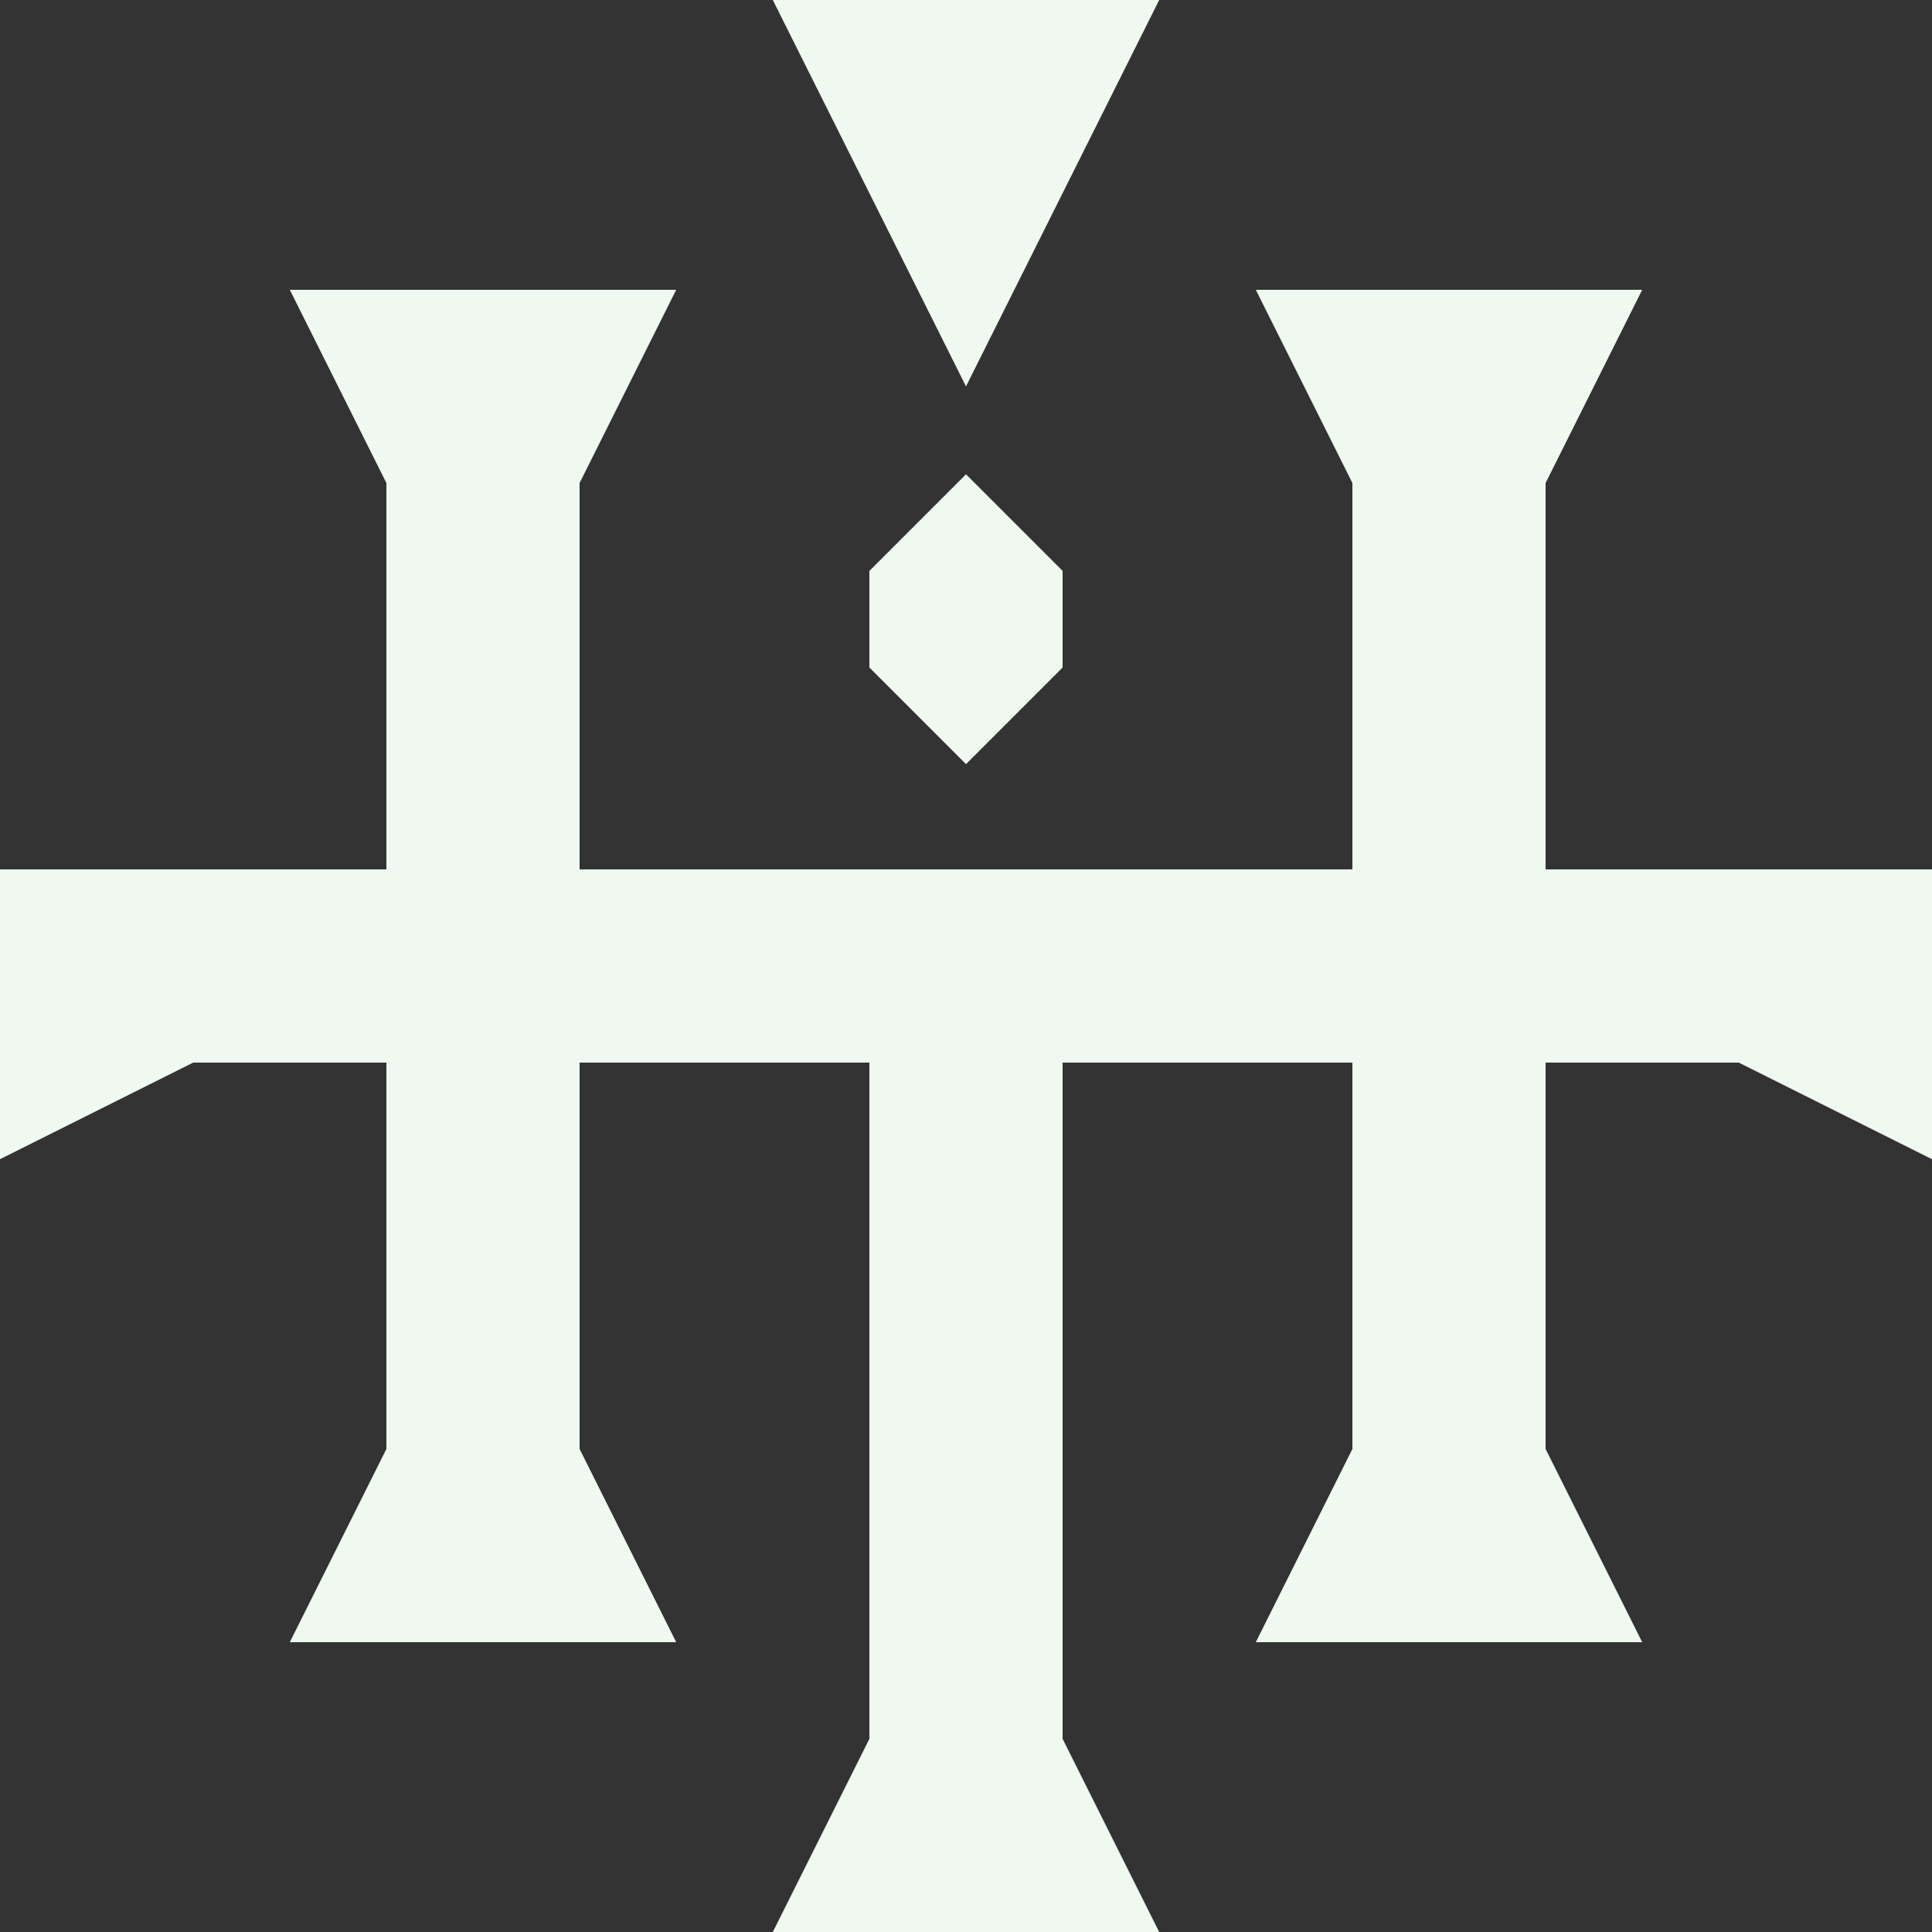 <?xml version="1.0" encoding="UTF-8"?>
<svg id="uuid-c8528996-1fde-4d79-82b3-2f624d560c41" data-name="Layer_2" xmlns="http://www.w3.org/2000/svg" width="80" height="80" viewBox="0 0 80 80">
  <rect x="0" y="0" width="80" height="80" fill="#333333" stroke="none"/>
  <defs>
    <style>
      .uuid-6594ef18-6433-416e-819c-99059717c952 {
        fill: #eff9f0;
      }
    </style>
  </defs>
  <g id="uuid-7ab96617-32f2-4142-bfe4-a20ee314307a" data-name="uuid-d5d2cccb-de5f-4caa-8217-0aa82cbb8420">
    <g>
      <polygon class="uuid-6594ef18-6433-416e-819c-99059717c952" points="64 36 64 36 64 20 64 20 68 12 52 12 56 20 56 20 56 36 56 36 24 36 24 20 24 20 28 12 12 12 16 20 16 20 16 36 0 36 0 48 0 48 8 44 15.92 44 16 44 16 60 16 60 12 68 28 68 24 60 24 60 24 44.08 24 44 36 44 36 44 36 72 32 80 48 80 44 72 44 44 44 44 56 44 56 44 56 60 52 68 68 68 64 60 64 44 64 44 72 44 80 48 80 36 64 36"/>
      <polygon class="uuid-6594ef18-6433-416e-819c-99059717c952" points="48 0 32 0 40 16 48 0"/>
      <polygon class="uuid-6594ef18-6433-416e-819c-99059717c952" points="40 19.64 36 23.64 36 27.64 40 31.64 44 27.64 44 23.64 40 19.64"/>
    </g>
  </g>
</svg>